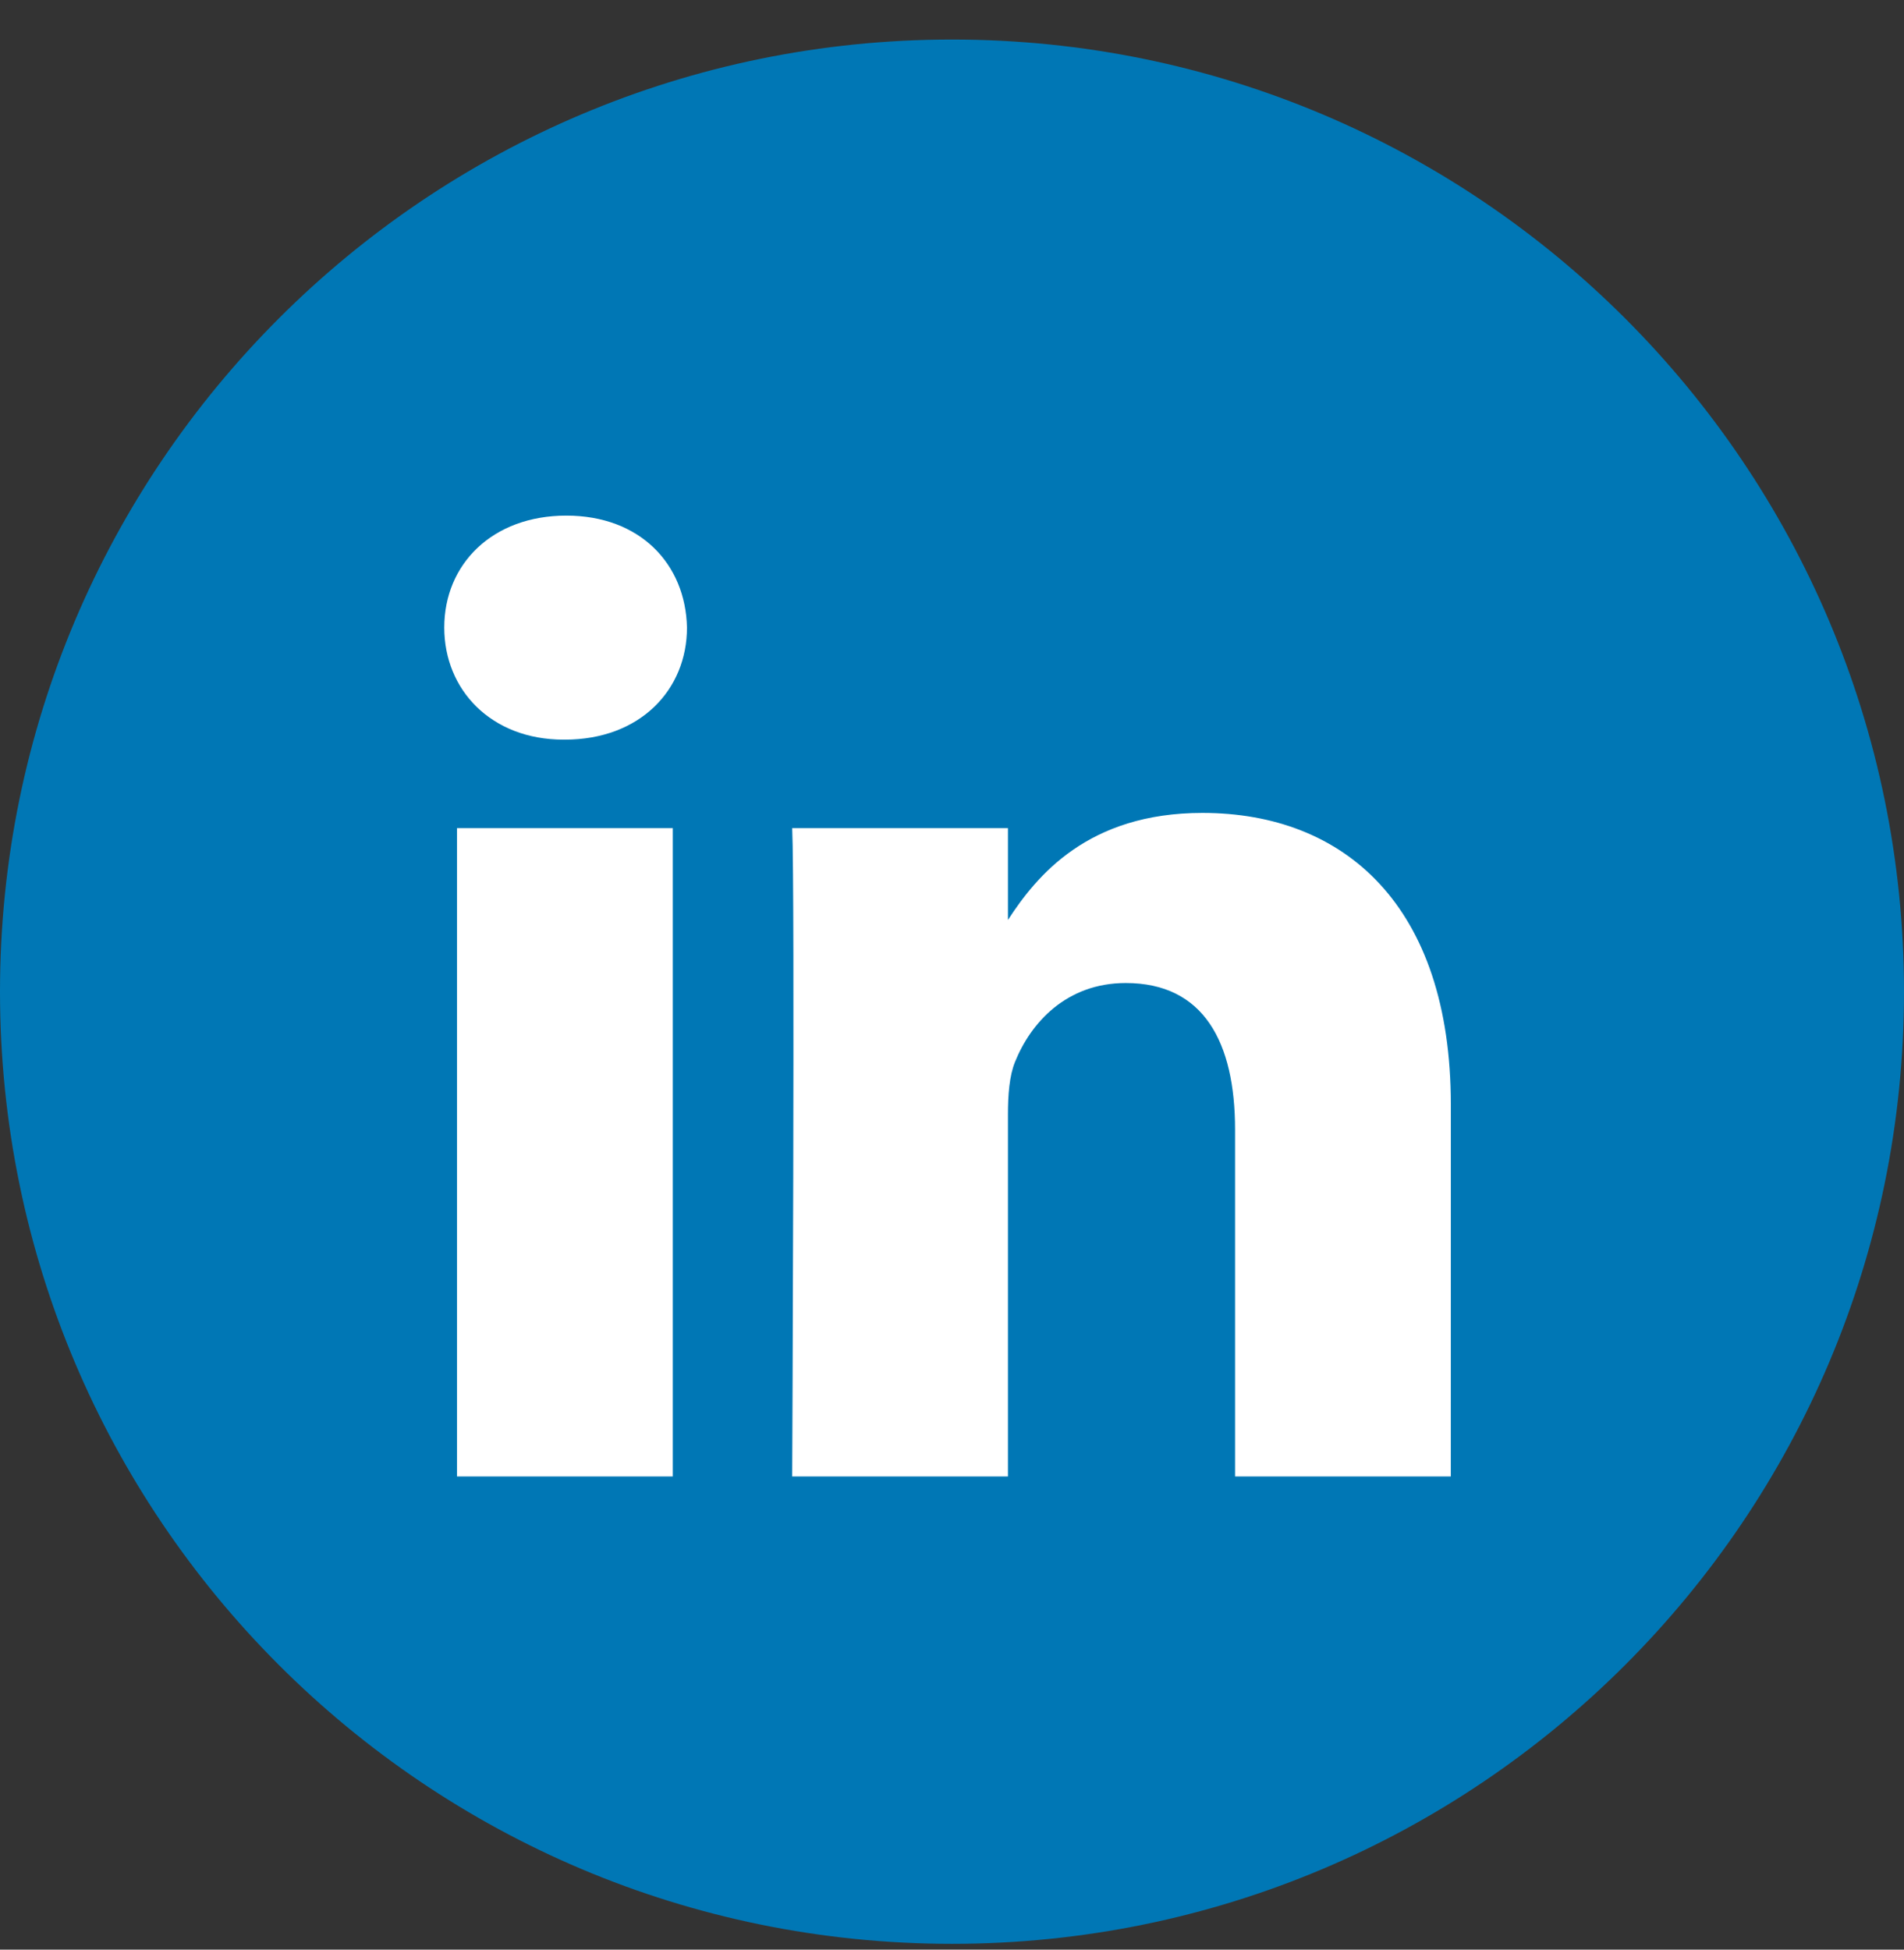 <svg width="42" height="43" viewBox="0 0 42 43" fill="none" xmlns="http://www.w3.org/2000/svg">
<rect x="0" y="0" width="42" height="43" fill="#333333" stroke="none"/>
<path d="M0 21.872C0 10.274 9.402 0.872 21 0.872C32.598 0.872 42 10.274 42 21.872C42 33.47 32.598 42.872 21 42.872C9.402 42.872 0 33.47 0 21.872Z" fill="#0077B5"/>
<path fill-rule="evenodd" clip-rule="evenodd" d="M15.154 13.841C15.154 15.214 14.12 16.313 12.461 16.313H12.431C10.833 16.313 9.8 15.214 9.8 13.841C9.8 12.439 10.864 11.372 12.492 11.372C14.12 11.372 15.123 12.439 15.154 13.841ZM14.841 18.265V32.564H10.081V18.265H14.841ZM32.003 32.564L32.004 24.365C32.004 19.973 29.656 17.929 26.524 17.929C23.997 17.929 22.866 19.317 22.234 20.29V18.265H17.475C17.537 19.607 17.475 32.564 17.475 32.564H22.234V24.578C22.234 24.151 22.265 23.725 22.391 23.419C22.735 22.565 23.518 21.681 24.833 21.681C26.556 21.681 27.244 22.992 27.244 24.914V32.564H32.003Z" fill="white"/>
</svg>
